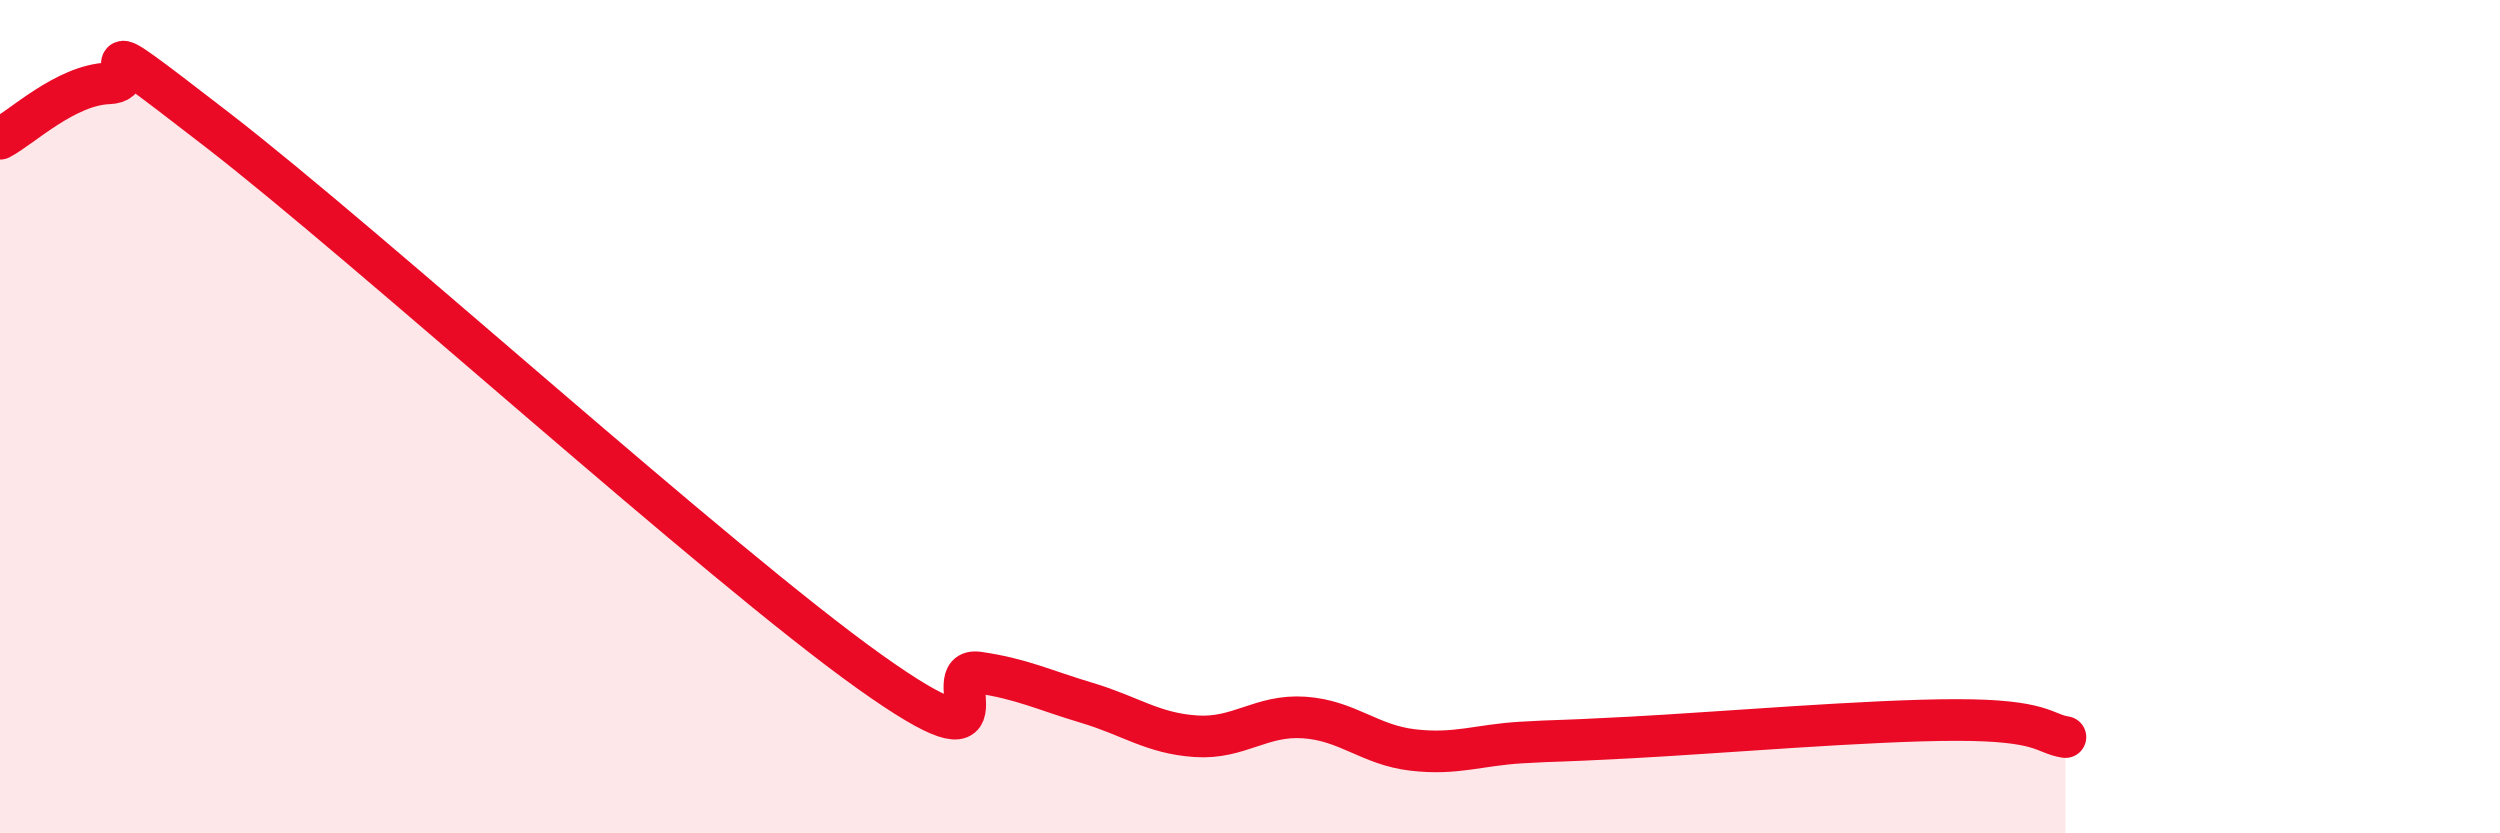 
    <svg width="60" height="20" viewBox="0 0 60 20" xmlns="http://www.w3.org/2000/svg">
      <path
        d="M 0,3.33 C 0.52,3.06 1.57,2.04 2.61,2 C 3.65,1.96 1.57,0.3 5.22,3.12 C 8.87,5.94 17.22,13.52 20.87,16.12 C 24.52,18.72 22.44,15.99 23.48,16.14 C 24.52,16.29 25.05,16.56 26.09,16.87 C 27.13,17.18 27.66,17.6 28.7,17.67 C 29.74,17.74 30.26,17.15 31.3,17.22 C 32.34,17.29 32.87,17.88 33.91,18 C 34.95,18.12 35.48,17.88 36.52,17.82 C 37.56,17.76 37.04,17.81 39.13,17.7 C 41.22,17.59 44.87,17.28 46.96,17.28 C 49.05,17.28 49.05,17.61 49.57,17.69L49.57 20L0 20Z"
        fill="#EB0A25"
        opacity="0.1"
        stroke-linecap="round"
        stroke-linejoin="round"
      />
      <path
        d="M 0,3.33 C 0.52,3.06 1.57,2.04 2.61,2 C 3.65,1.96 1.57,0.3 5.22,3.12 C 8.87,5.94 17.22,13.52 20.87,16.12 C 24.52,18.72 22.44,15.99 23.48,16.14 C 24.52,16.29 25.05,16.56 26.09,16.87 C 27.13,17.18 27.66,17.6 28.7,17.67 C 29.74,17.74 30.26,17.15 31.3,17.22 C 32.34,17.29 32.87,17.88 33.91,18 C 34.95,18.12 35.48,17.88 36.52,17.82 C 37.56,17.76 37.04,17.81 39.13,17.7 C 41.22,17.59 44.87,17.28 46.96,17.28 C 49.05,17.28 49.05,17.61 49.57,17.69"
        stroke="#EB0A25"
        stroke-width="1"
        fill="none"
        stroke-linecap="round"
        stroke-linejoin="round"
      />
    </svg>
  
